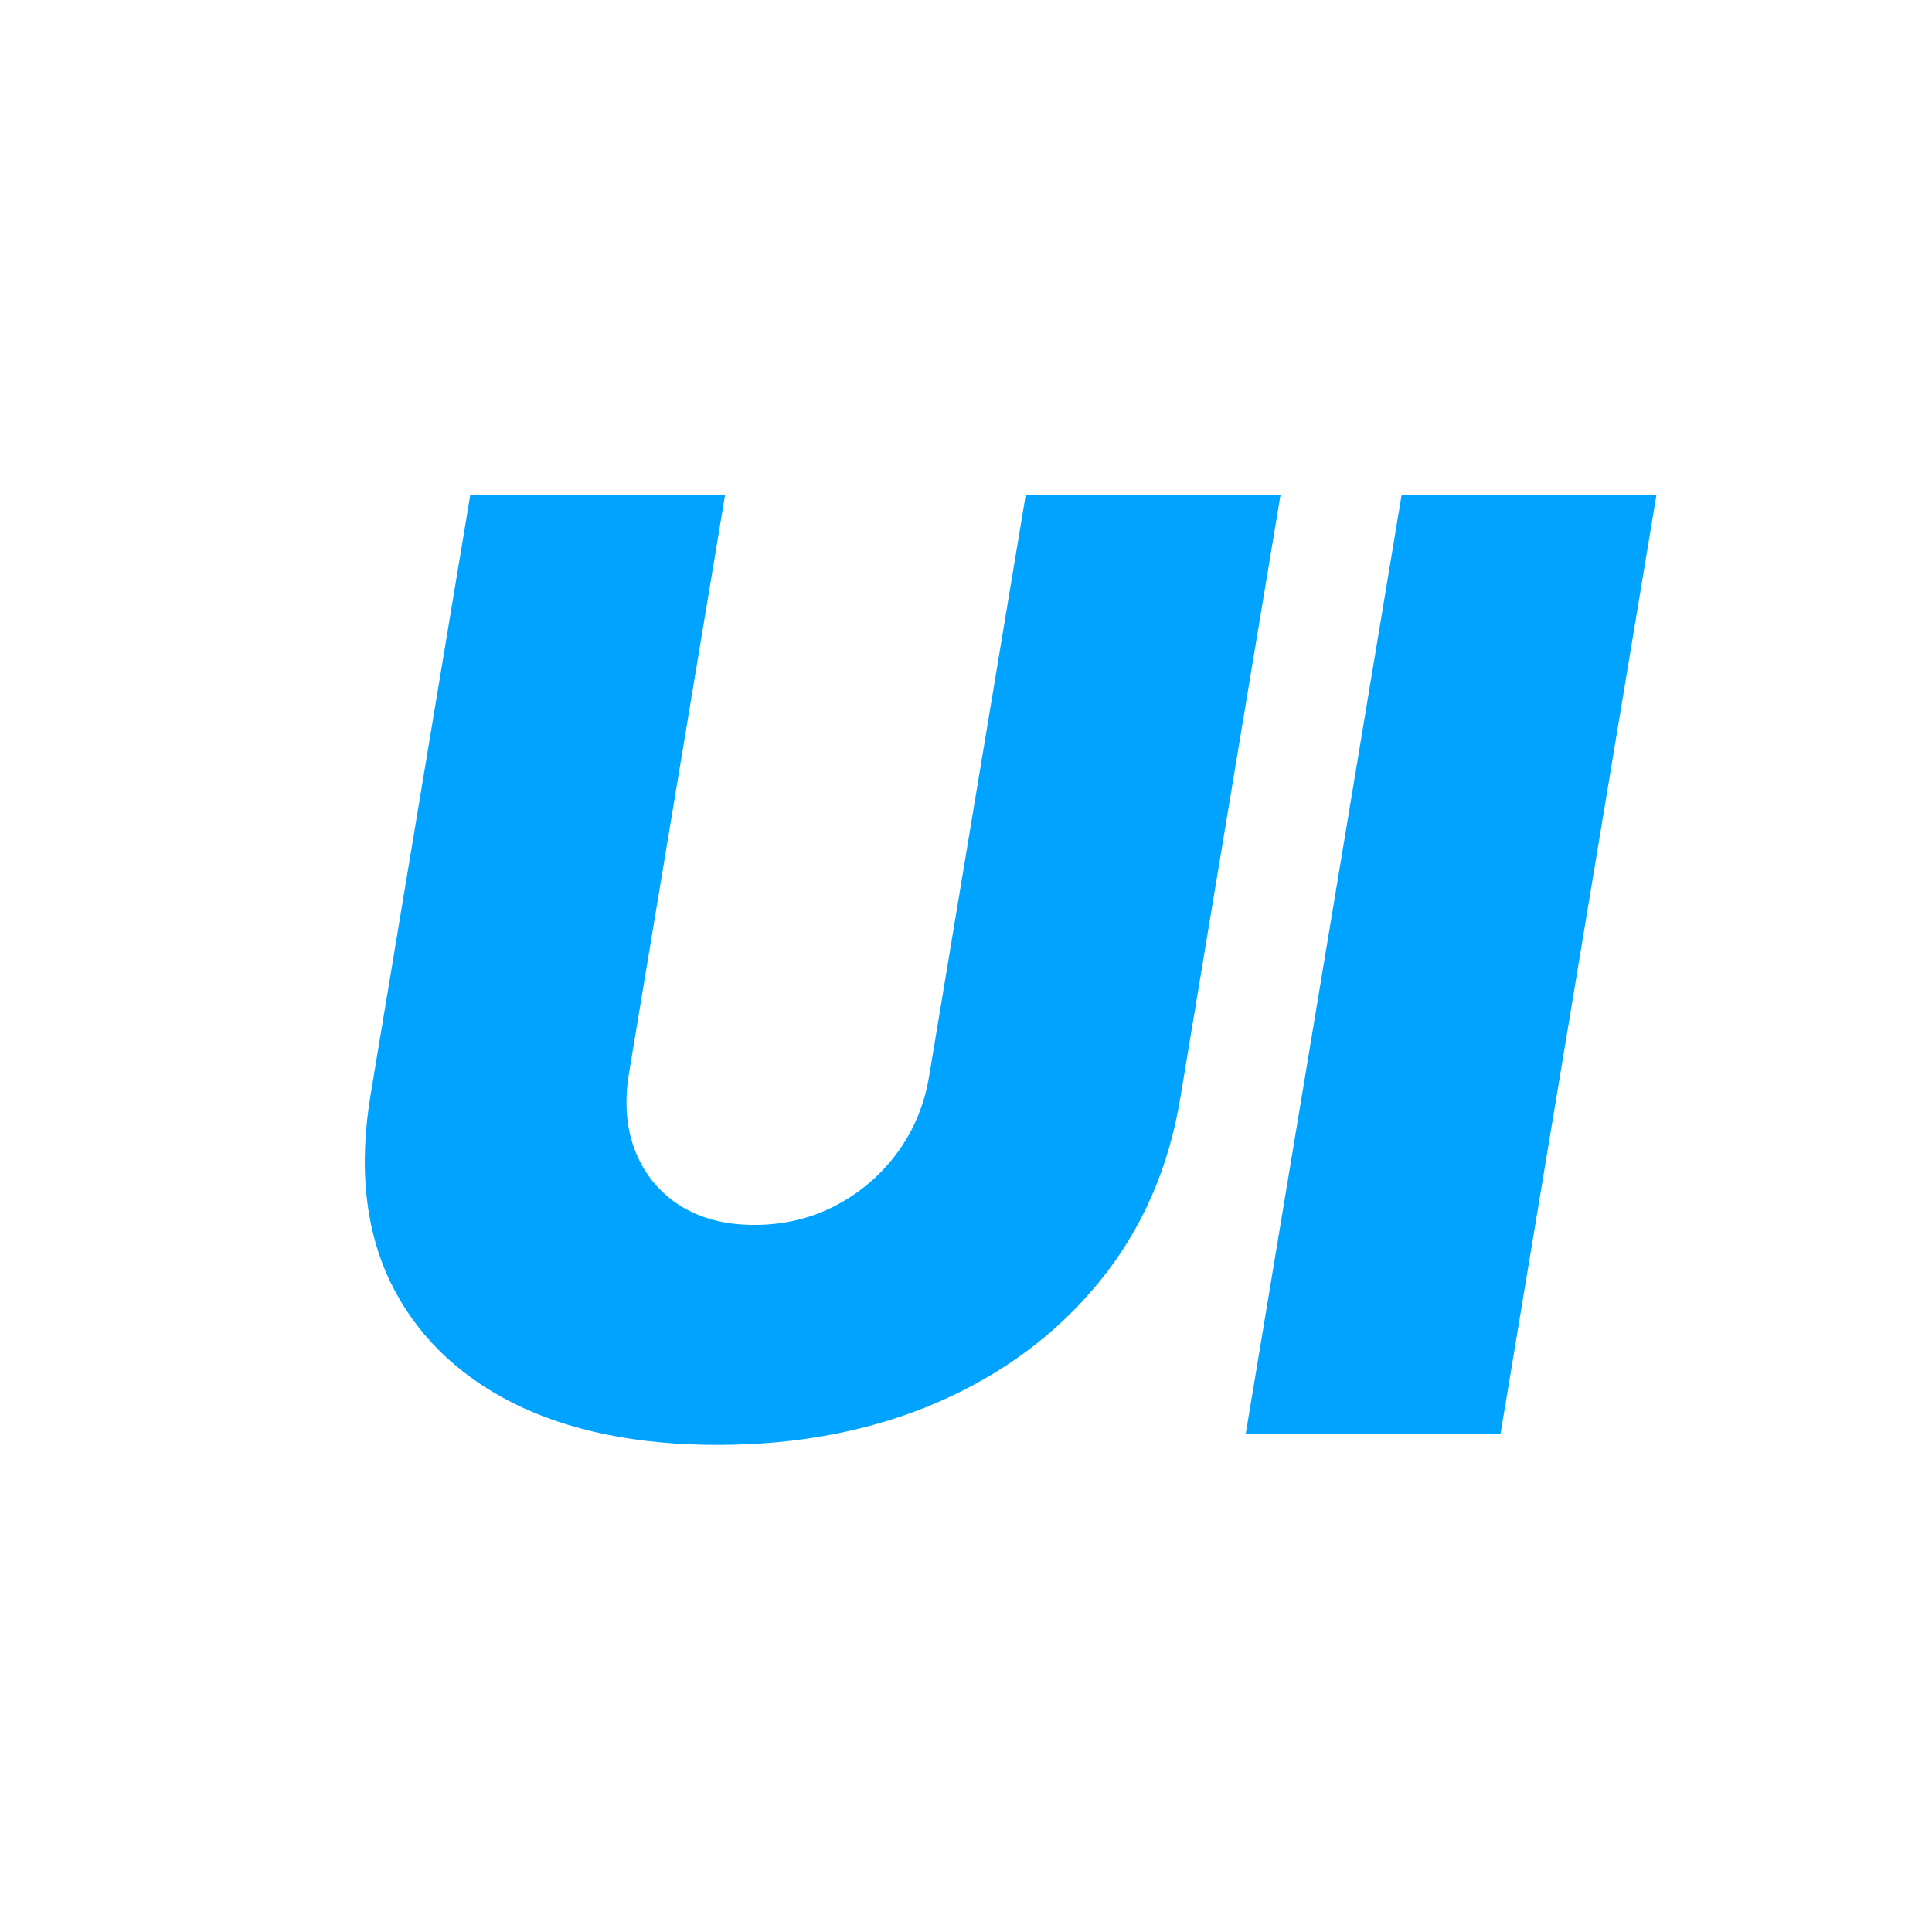 <svg width="512" height="512" viewBox="0 0 512 512" fill="none" xmlns="http://www.w3.org/2000/svg">
  <g clip-path="url(#clip0_412_2)">
    <path
      d="M271.804 131.273H339.329L312.853 290.614C309.777 309.56 302.571 325.955 291.235 339.8C279.981 353.565 265.65 364.212 248.242 371.741C230.835 379.19 211.484 382.915 190.19 382.915C168.734 382.915 150.598 379.19 135.781 371.741C120.964 364.212 110.196 353.565 103.475 339.8C96.836 325.955 95.055 309.56 98.132 290.614L124.608 131.273H192.133L166.629 284.784C165.414 292.476 166.022 299.317 168.451 305.309C170.88 311.3 174.806 316.037 180.231 319.518C185.656 322.919 192.214 324.619 199.906 324.619C207.679 324.619 214.844 322.919 221.402 319.518C228.041 316.037 233.547 311.3 237.919 305.309C242.291 299.317 245.085 292.476 246.299 284.784L271.804 131.273ZM438.948 131.273L397.655 380H330.129L371.422 131.273H438.948Z"
      fill="#00A3FF" />
  </g>
  <defs>
    <clipPath id="clip0_412_2">
      <rect width="512" height="512" rx="22" fill="white" />
    </clipPath>
  </defs>
</svg>
